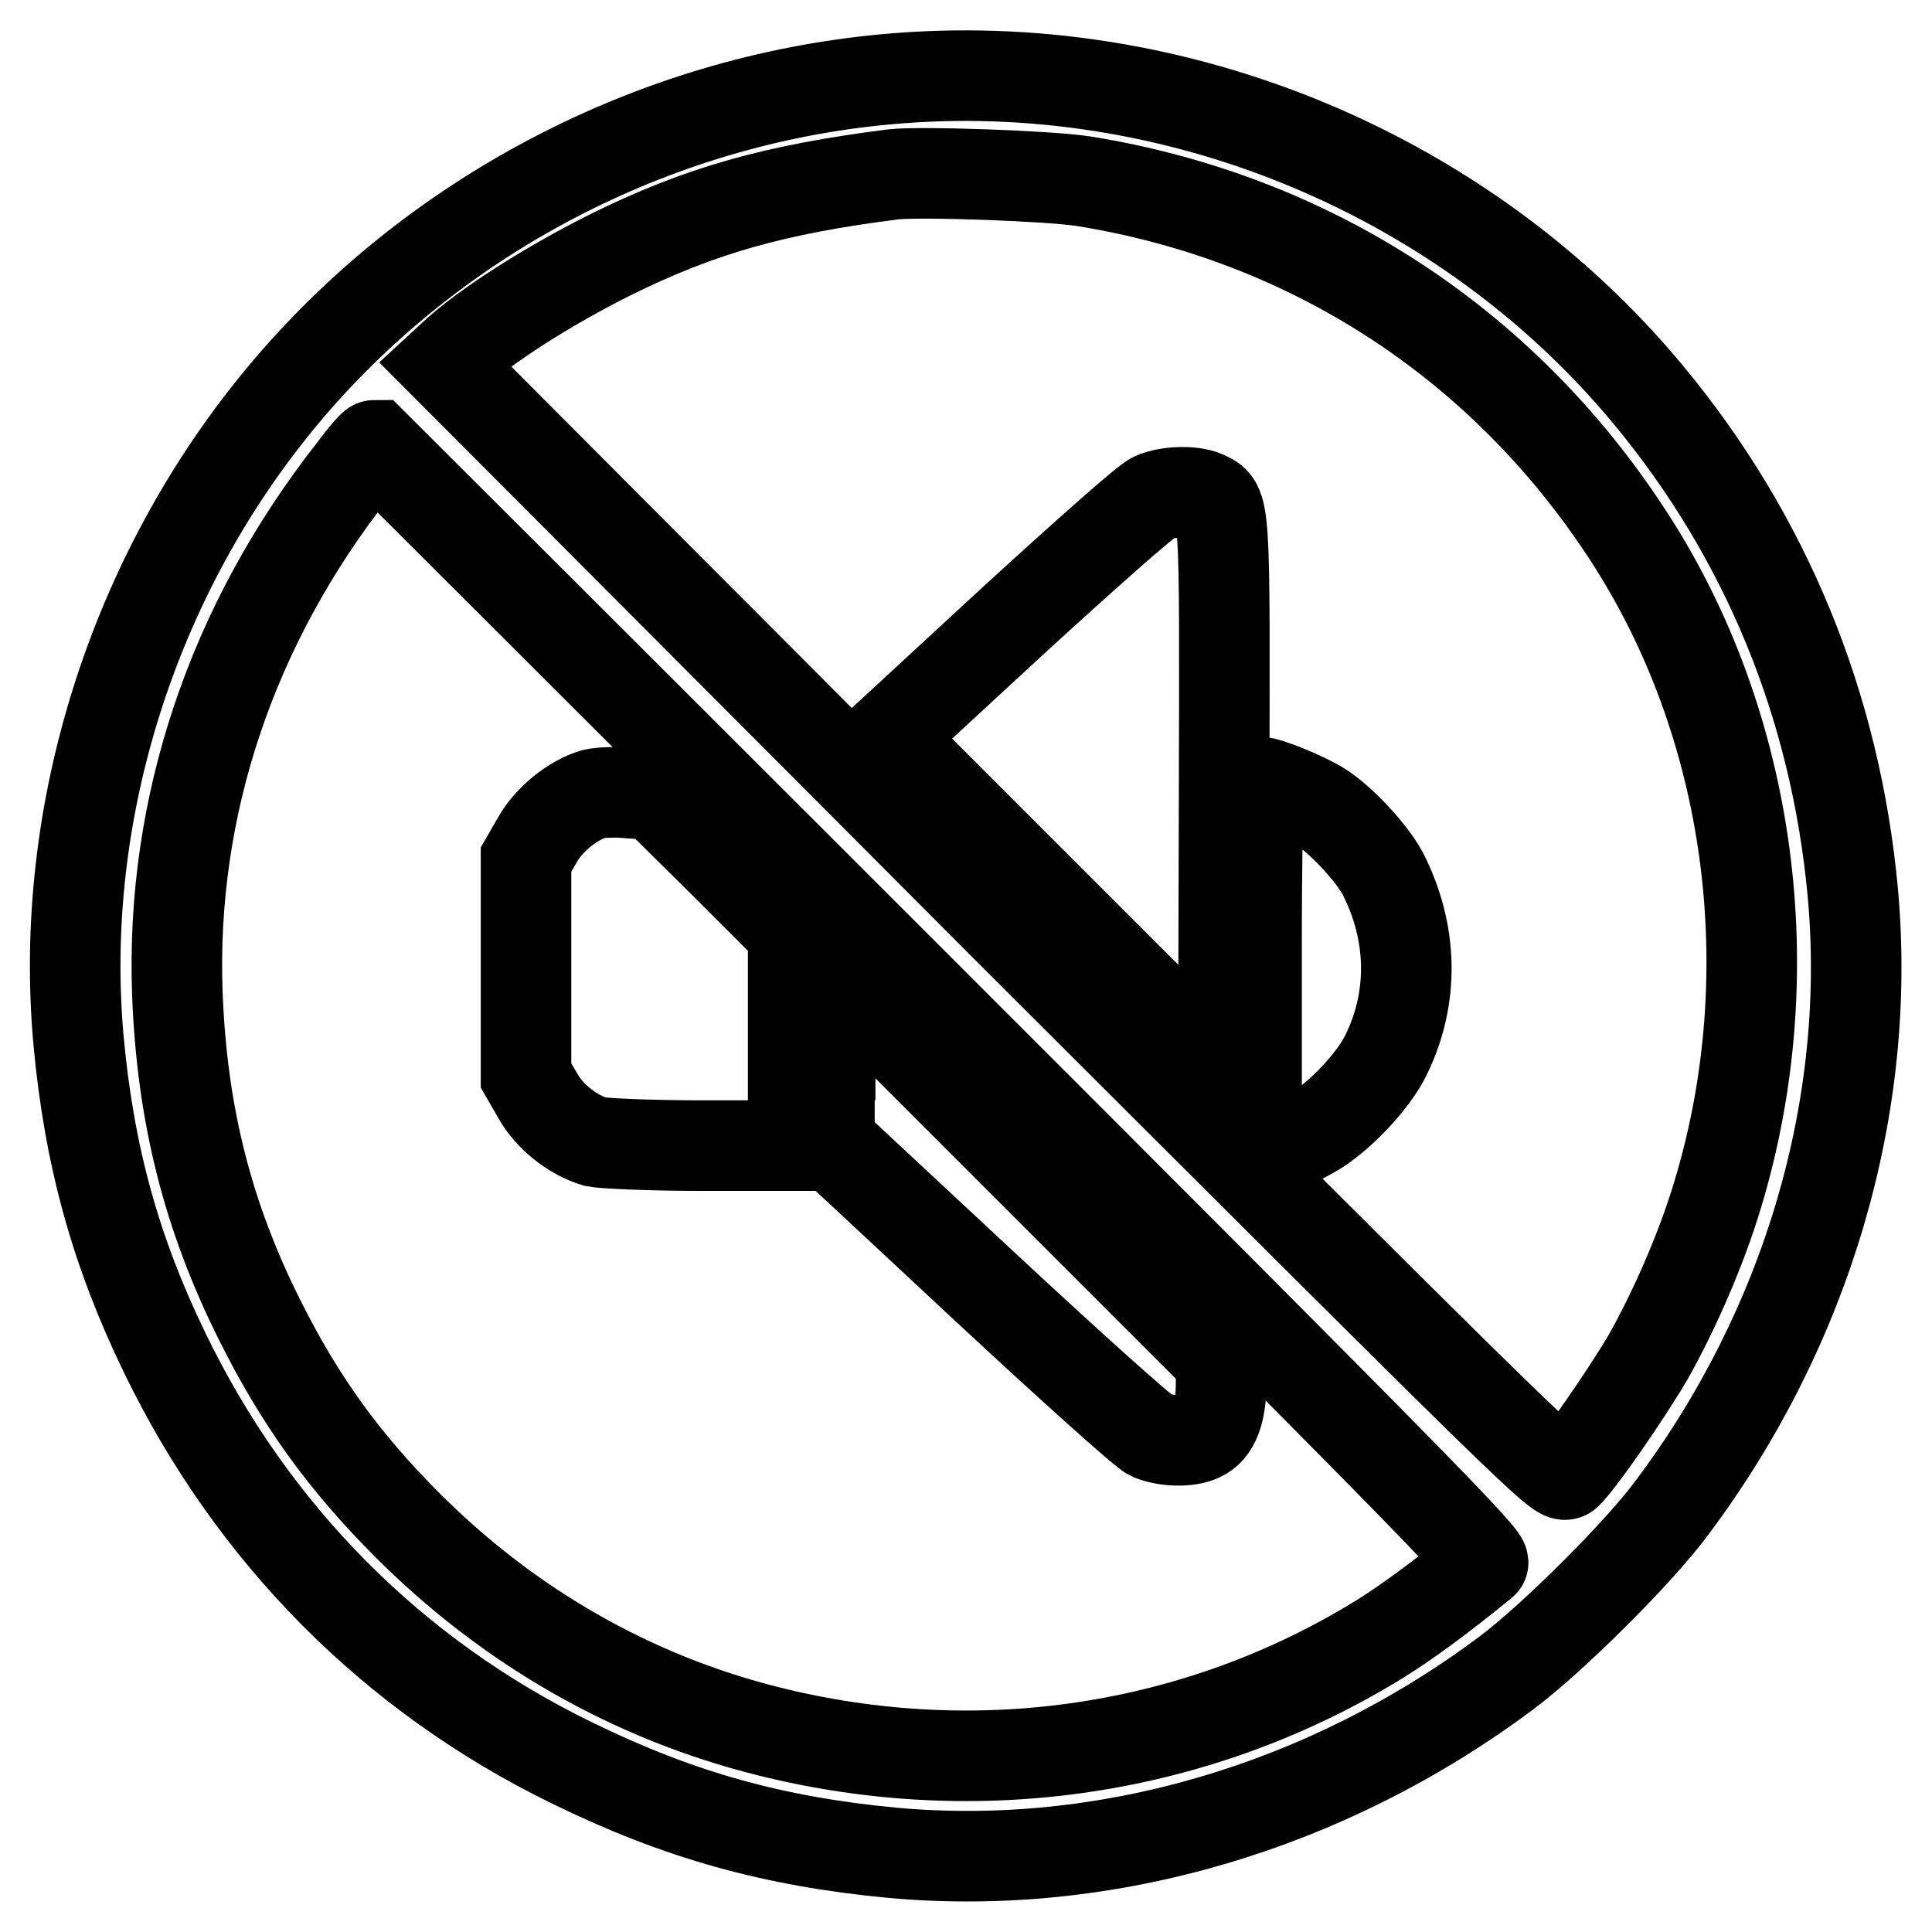 <?xml version="1.0" encoding="utf-8"?>
<!-- Svg Vector Icons : http://www.onlinewebfonts.com/icon -->
<!DOCTYPE svg PUBLIC "-//W3C//DTD SVG 1.1//EN" "http://www.w3.org/Graphics/SVG/1.1/DTD/svg11.dtd">
<svg version="1.1" xmlns="http://www.w3.org/2000/svg" xmlns:xlink="http://www.w3.org/1999/xlink" x="0px" y="0px" viewBox="0 0 256 256" enable-background="new 0 0 256 256" xml:space="preserve">
<g><g><g><path stroke-width="12" fill-opacity="0" stroke="#000000"  d="M117.5,10.5c-31,2.8-60.3,18.2-80.1,42c-19.8,23.8-29.7,55.3-27,85.3c1.4,15.3,4.9,28,11.4,41.4c11.6,24,30.2,42.8,54,54.4c14.1,6.9,26.6,10.4,42.4,11.9c28.3,2.6,57.6-6,81.5-23.9c6-4.5,17.5-15.9,21.9-21.9c17.9-23.9,26.5-53.2,23.9-81.5c-2.3-24.7-11.5-47.1-27.1-65.9C194.1,23,155.6,7,117.5,10.5z M143.5,24c30,4.8,55.6,21.4,72.2,46.9c16.4,25.1,20.8,58,11.9,87.4c-2.1,7-5.6,15.1-9.2,21.5c-3,5.1-9.1,13.9-10.8,15.5c-0.9,0.8-3.5-1.8-74.8-73L58.9,48.2l1.3-1.2c4.1-3.8,12.4-9.1,20.6-13.2c11.9-5.9,21.8-8.7,37.6-10.7C122.1,22.7,138.9,23.3,143.5,24z M123.5,132.8c64,64,73.6,73.8,73,74.3c-5.9,4.8-10.3,8-13.7,10.1c-24,14.8-53.1,19.2-81,12.2c-18-4.5-34.3-13.8-47.8-27.3c-8.5-8.5-14.3-16.6-19.6-27.2c-6.9-13.8-10.3-27.3-10.9-43.3c-0.9-24.7,7.2-48.8,23.2-69.2c1.4-1.9,2.7-3.4,2.9-3.4C49.6,59,82.9,92.2,123.5,132.8z"/><path stroke-width="12" fill-opacity="0" stroke="#000000"  d="M152.9,65.9c-0.9,0.3-9.2,7.7-18.5,16.2l-16.9,15.6l22.3,22.3l22.3,22.3l0.1-36.5c0.1-39.8,0.2-38.8-2.6-40.1C158,65,154.7,65.1,152.9,65.9z"/><path stroke-width="12" fill-opacity="0" stroke="#000000"  d="M166.5,125.5v21.7l2.2,2.3l2.2,2.2l2.8-1.5c3.5-1.9,8.3-6.9,10-10.5c3.7-7.6,3.5-16.2-0.5-24c-1.4-2.6-5.3-6.9-8.1-8.7c-2-1.3-7.1-3.4-8.3-3.4C166.7,103.7,166.5,113.5,166.5,125.5z"/><path stroke-width="12" fill-opacity="0" stroke="#000000"  d="M78.7,105.2c-2.8,0.8-6,3.4-7.5,6.1l-1.5,2.6v14.3v14.3l1.5,2.6c1.6,2.9,4.7,5.3,7.7,6.2c1,0.2,7.1,0.5,14,0.5h12.2v-14.2v-14.1l-9.1-9.1l-9.2-9.1l-3.3-0.2C81.7,104.9,79.5,105,78.7,105.2z"/><path stroke-width="12" fill-opacity="0" stroke="#000000"  d="M109.9,139.8v11.5l20.5,19.1c11.5,10.7,21.2,19.4,22.1,19.8c2,0.8,5,0.9,6.6,0.1c1.8-0.8,2.7-3.2,2.7-6.9v-3.2l-25.9-25.9l-25.9-25.9V139.8L109.9,139.8z"/></g></g></g>
</svg>